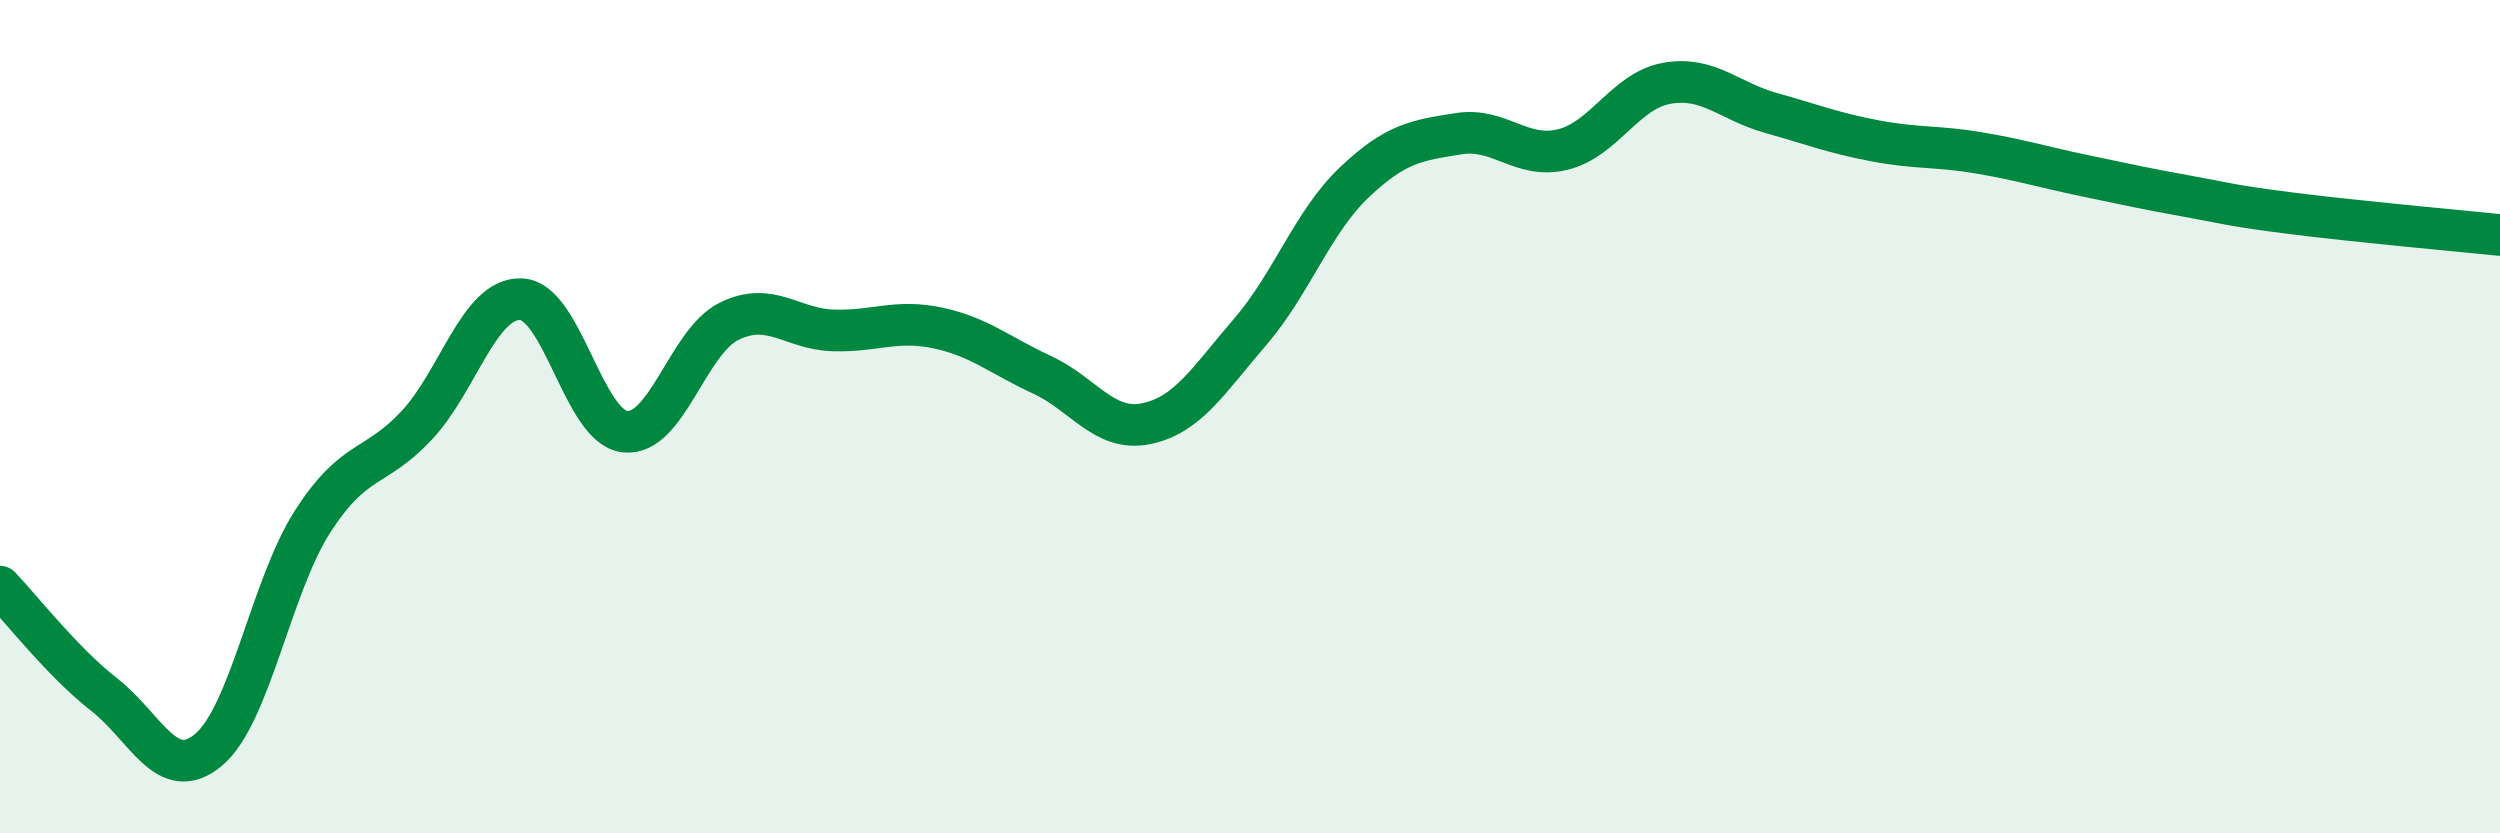 
    <svg width="60" height="20" viewBox="0 0 60 20" xmlns="http://www.w3.org/2000/svg">
      <path
        d="M 0,14.08 C 0.5,14.6 1.5,15.89 2.5,16.67 C 3.5,17.45 4,18.83 5,18 C 6,17.17 6.5,14.08 7.5,12.52 C 8.5,10.96 9,11.28 10,10.21 C 11,9.14 11.5,7.15 12.5,7.18 C 13.5,7.21 14,10.25 15,10.36 C 16,10.47 16.5,8.2 17.5,7.71 C 18.5,7.22 19,7.9 20,7.93 C 21,7.96 21.5,7.66 22.5,7.87 C 23.5,8.08 24,8.53 25,8.99 C 26,9.45 26.5,10.37 27.5,10.17 C 28.5,9.97 29,9.13 30,7.97 C 31,6.81 31.5,5.33 32.5,4.38 C 33.5,3.43 34,3.37 35,3.21 C 36,3.05 36.5,3.83 37.5,3.59 C 38.5,3.35 39,2.18 40,2 C 41,1.82 41.5,2.43 42.5,2.71 C 43.5,2.99 44,3.19 45,3.38 C 46,3.57 46.5,3.5 47.5,3.67 C 48.5,3.84 49,4 50,4.21 C 51,4.42 51.5,4.53 52.5,4.71 C 53.5,4.89 53.5,4.93 55,5.12 C 56.5,5.31 59,5.54 60,5.64L60 20L0 20Z"
        fill="#008740"
        opacity="0.1"
        stroke-linecap="round"
        stroke-linejoin="round"
      />
      <path
        d="M 0,14.08 C 0.5,14.6 1.5,15.89 2.5,16.67 C 3.5,17.45 4,18.83 5,18 C 6,17.17 6.5,14.08 7.5,12.52 C 8.5,10.96 9,11.28 10,10.21 C 11,9.14 11.5,7.15 12.5,7.18 C 13.5,7.21 14,10.25 15,10.36 C 16,10.47 16.5,8.2 17.5,7.71 C 18.5,7.22 19,7.9 20,7.93 C 21,7.96 21.5,7.66 22.5,7.87 C 23.5,8.08 24,8.53 25,8.99 C 26,9.45 26.5,10.37 27.5,10.17 C 28.5,9.97 29,9.13 30,7.97 C 31,6.81 31.5,5.33 32.5,4.38 C 33.5,3.43 34,3.37 35,3.21 C 36,3.05 36.5,3.83 37.5,3.59 C 38.5,3.35 39,2.18 40,2 C 41,1.82 41.5,2.43 42.5,2.71 C 43.5,2.99 44,3.19 45,3.38 C 46,3.57 46.5,3.5 47.5,3.67 C 48.5,3.84 49,4 50,4.21 C 51,4.42 51.5,4.53 52.5,4.71 C 53.5,4.89 53.5,4.93 55,5.12 C 56.5,5.31 59,5.54 60,5.64"
        stroke="#008740"
        stroke-width="1"
        fill="none"
        stroke-linecap="round"
        stroke-linejoin="round"
      />
    </svg>
  